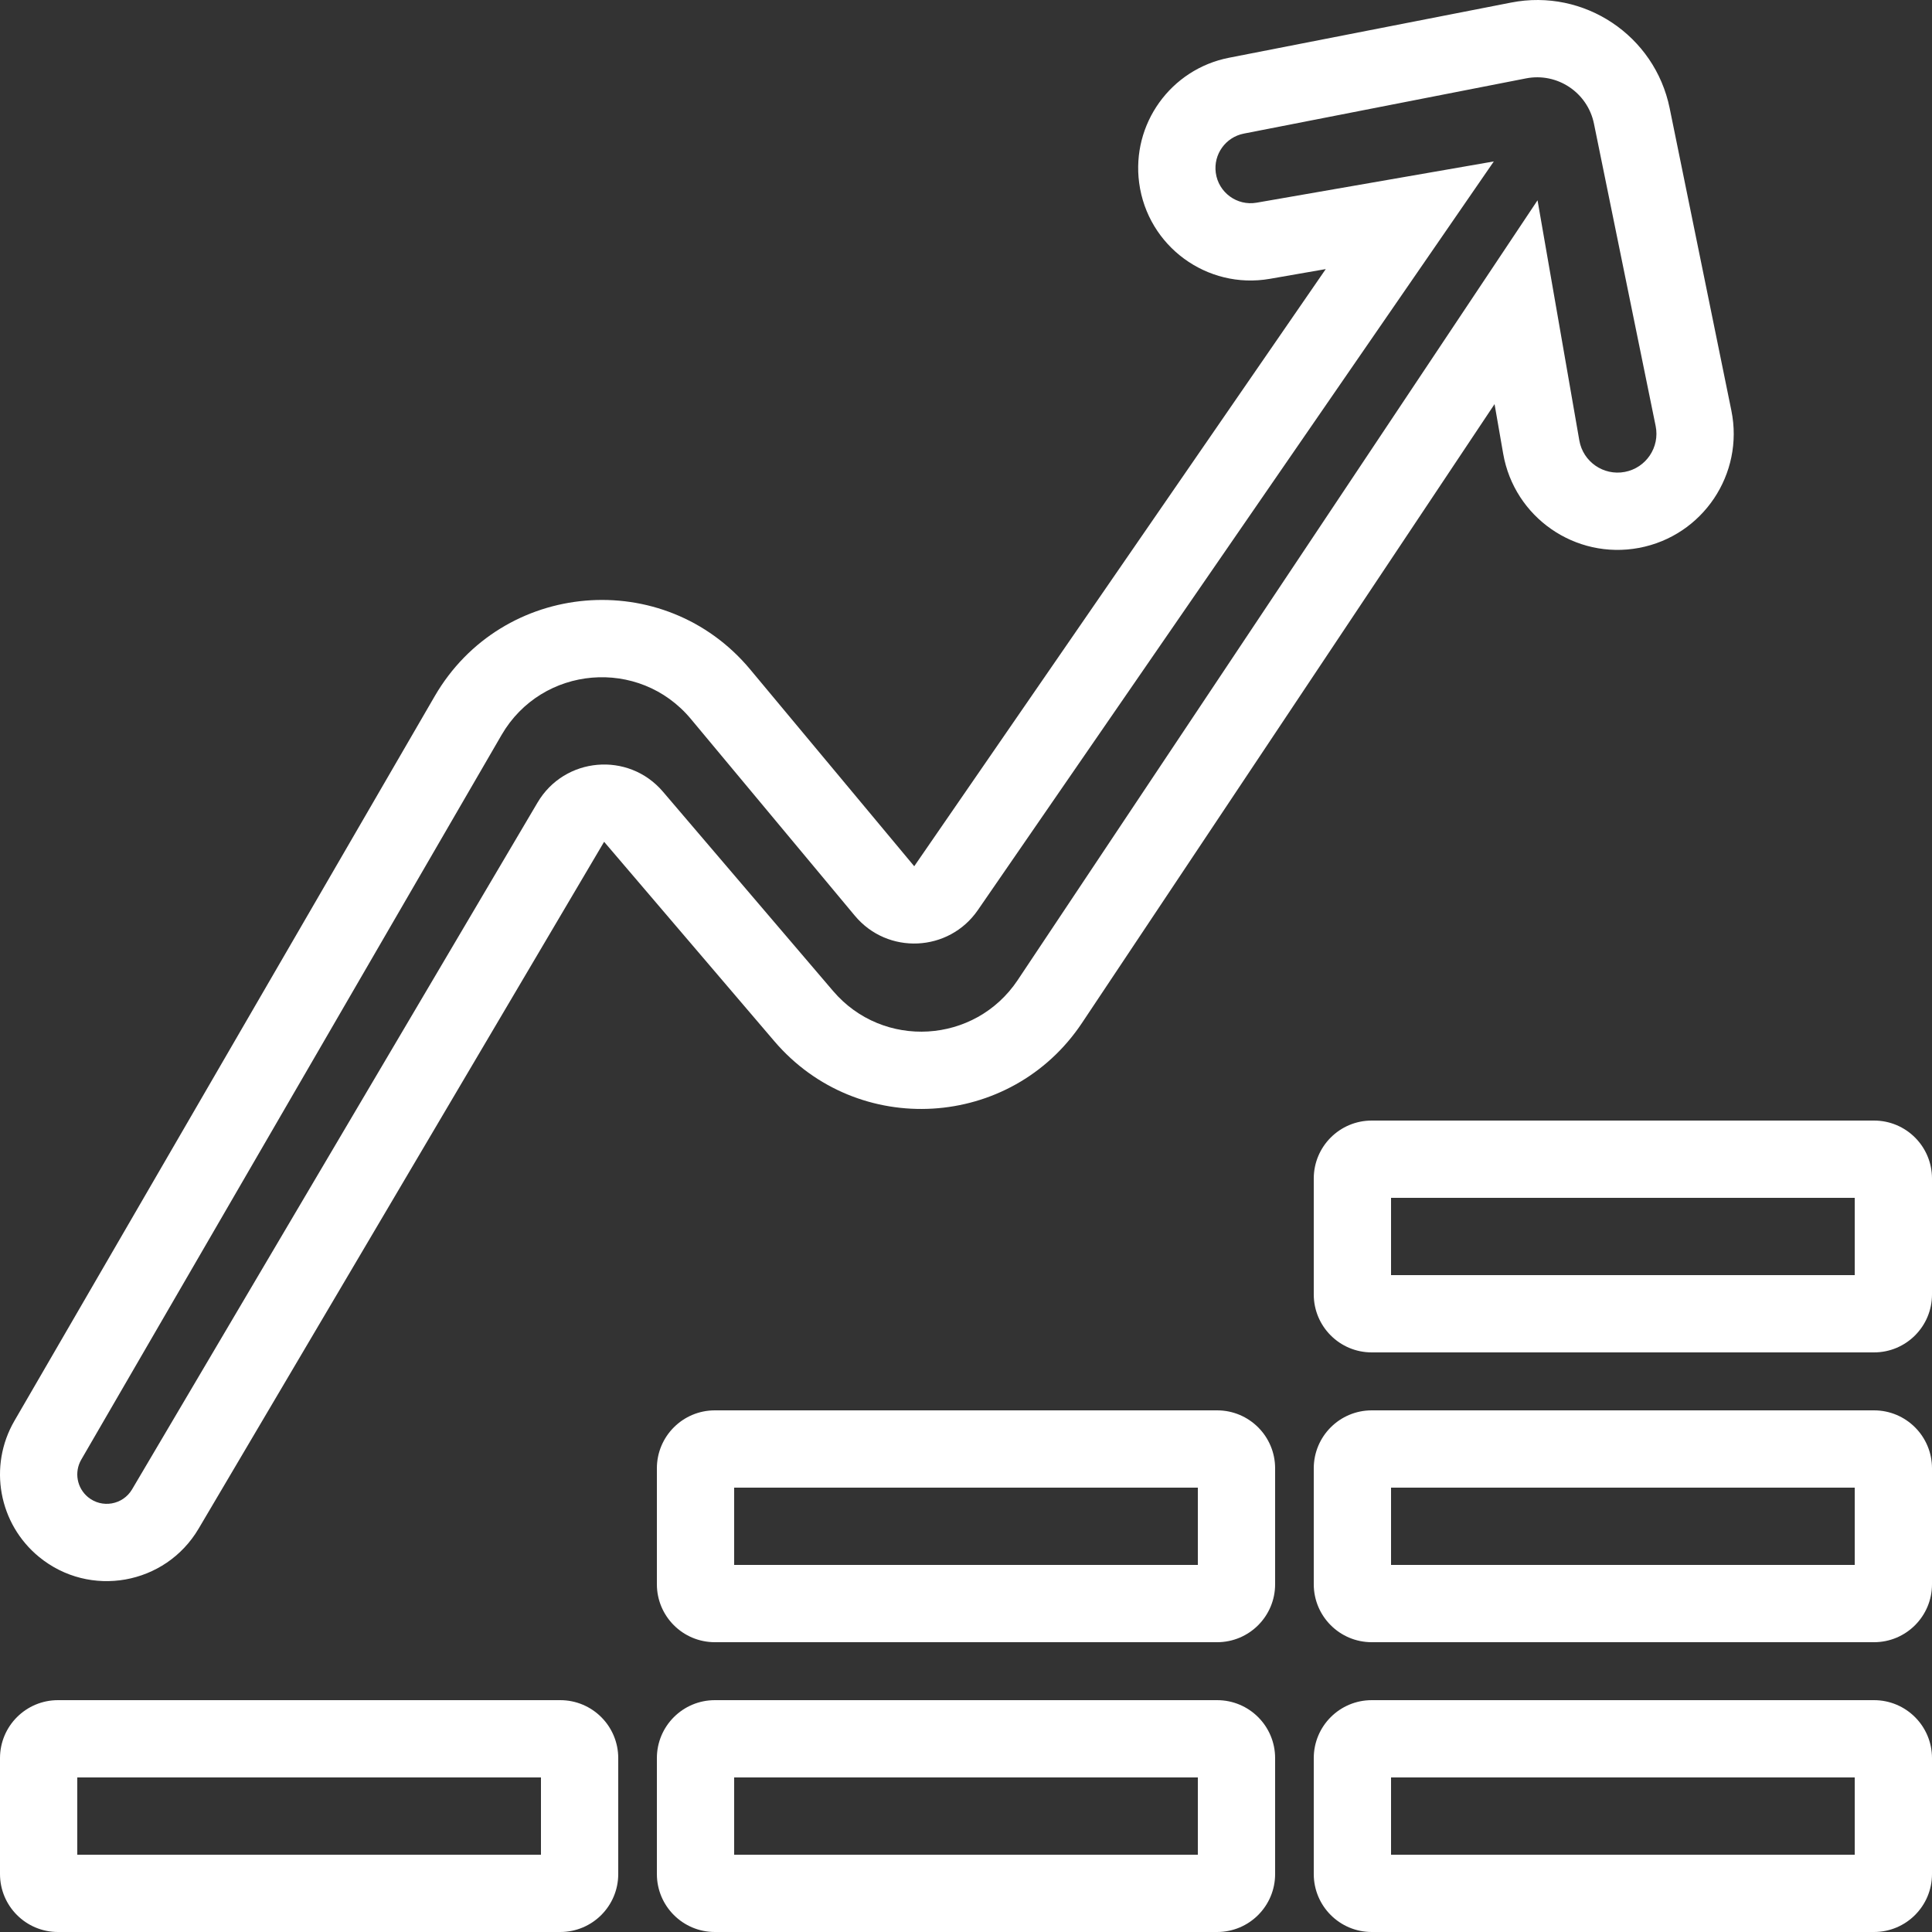 <svg xmlns="http://www.w3.org/2000/svg" width="100" height="100" viewBox="0 0 100 100" fill="none"><rect x="0" y="0" width="100" height="100" fill="#333333" stroke="none"/><path fill-rule="evenodd" clip-rule="evenodd" d="M86.422 5.602C85.653 1.835 81.992 -0.607 78.219 0.132L63.613 2.989C60.594 3.58 58.557 6.419 58.963 9.468C59.4 12.743 62.472 14.998 65.728 14.432L68.621 13.928L47.32 44.837L38.832 34.652C34.385 29.315 25.985 30.027 22.5 36.036L0.746 73.543C-0.614 75.888 -0.072 78.873 2.026 80.59C4.646 82.733 8.56 82.038 10.28 79.123L31.269 43.571L40.079 53.892C44.387 58.938 52.325 58.467 56.005 52.946L77.358 20.917L77.804 23.481C78.378 26.782 81.54 28.976 84.834 28.359C88.133 27.74 90.287 24.538 89.615 21.249L86.422 5.602ZM78.987 4.057C80.604 3.741 82.173 4.787 82.503 6.401L85.696 22.049C85.921 23.149 85.2 24.22 84.097 24.427C82.995 24.634 81.937 23.9 81.745 22.795L79.583 10.367L52.677 50.727C50.468 54.04 45.706 54.323 43.121 51.295L34.311 40.974C32.528 38.886 29.22 39.174 27.824 41.538L6.836 77.089C6.361 77.893 5.282 78.085 4.559 77.494C3.98 77.02 3.831 76.197 4.206 75.55L25.96 38.043C28.051 34.438 33.091 34.011 35.759 37.213L44.247 47.398C45.942 49.432 49.111 49.287 50.613 47.107L77.32 8.356L65.042 10.491C64.025 10.668 63.065 9.963 62.928 8.94C62.801 7.987 63.438 7.099 64.381 6.915L78.987 4.057ZM68 61C68 59.343 69.343 58 71 58H97C98.657 58 100 59.343 100 61V67C100 68.657 98.657 70 97 70H71C69.343 70 68 68.657 68 67V61ZM72 62V66H96V62H72ZM68 76C68 74.343 69.343 73 71 73H97C98.657 73 100 74.343 100 76V82C100 83.657 98.657 85 97 85H71C69.343 85 68 83.657 68 82V76ZM72 77V81H96V77H72ZM3 88C1.343 88 0 89.343 0 91V97C0 98.657 1.343 100 3 100H29C30.657 100 32 98.657 32 97V91C32 89.343 30.657 88 29 88H3ZM4 96V92H28V96H4ZM34 91C34 89.343 35.343 88 37 88H63C64.657 88 66 89.343 66 91V97C66 98.657 64.657 100 63 100H37C35.343 100 34 98.657 34 97V91ZM38 92V96H62V92H38ZM68 91C68 89.343 69.343 88 71 88H97C98.657 88 100 89.343 100 91V97C100 98.657 98.657 100 97 100H71C69.343 100 68 98.657 68 97V91ZM72 92V96H96V92H72ZM37 73C35.343 73 34 74.343 34 76V82C34 83.657 35.343 85 37 85H63C64.657 85 66 83.657 66 82V76C66 74.343 64.657 73 63 73H37ZM38 81V77H62V81H38Z" fill="white"></path></svg>